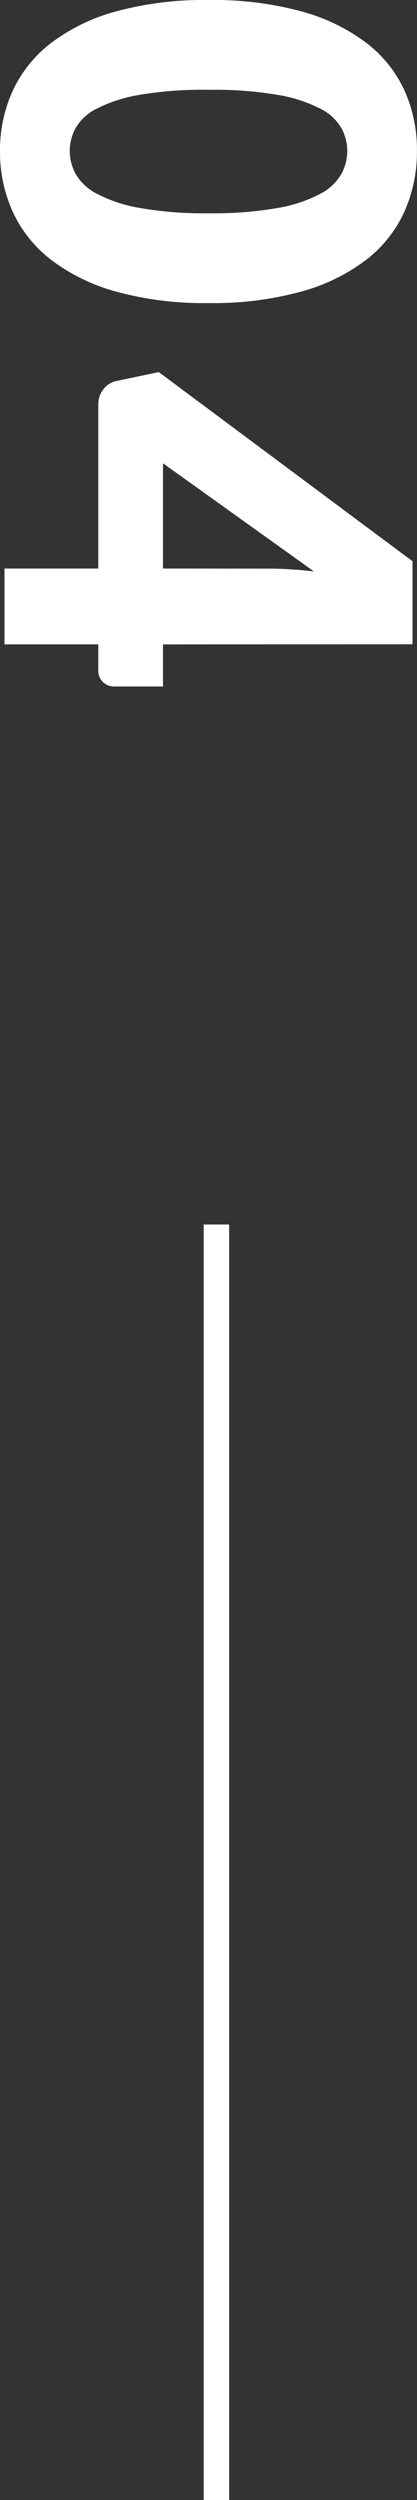 <svg xmlns="http://www.w3.org/2000/svg" width="16.379" height="98" viewBox="0 0 16.379 98">
  <rect x="0" y="0" width="16.379" height="98" fill="#333333" stroke="none"/>
  <g id="グループ_6471" data-name="グループ 6471" transform="translate(18512 9869)">
    <path id="パス_2625" data-name="パス 2625" d="M-1.54-8.019a13.034,13.034,0,0,1-.451,3.641A7.473,7.473,0,0,1-3.24-1.826,5.035,5.035,0,0,1-5.131-.319,5.685,5.685,0,0,1-7.5.176a5.61,5.61,0,0,1-2.36-.5,5.014,5.014,0,0,1-1.875-1.507,7.463,7.463,0,0,1-1.238-2.552,13.185,13.185,0,0,1-.446-3.641,13.185,13.185,0,0,1,.446-3.641,7.463,7.463,0,0,1,1.238-2.552,4.963,4.963,0,0,1,1.875-1.5A5.664,5.664,0,0,1-7.5-16.2a5.739,5.739,0,0,1,2.371.49,4.984,4.984,0,0,1,1.892,1.5A7.473,7.473,0,0,1-1.991-11.66,13.034,13.034,0,0,1-1.54-8.019Zm-3.52,0a14.527,14.527,0,0,0-.209-2.722,5.581,5.581,0,0,0-.556-1.667,2.014,2.014,0,0,0-.786-.831,1.935,1.935,0,0,0-.891-.225,1.9,1.9,0,0,0-.886.225,1.965,1.965,0,0,0-.77.831A5.726,5.726,0,0,0-9.7-10.741a14.91,14.91,0,0,0-.2,2.722,14.893,14.893,0,0,0,.2,2.728,5.8,5.8,0,0,0,.539,1.667,1.961,1.961,0,0,0,.77.836,1.9,1.9,0,0,0,.886.226,1.935,1.935,0,0,0,.891-.226,2.009,2.009,0,0,0,.786-.836,5.655,5.655,0,0,0,.556-1.667A14.51,14.51,0,0,0-5.06-8.019Zm16.9,1.793h1.65v1.914a.632.632,0,0,1-.171.44.629.629,0,0,1-.49.187h-.99V0H8.866V-3.685H2.42a.926.926,0,0,1-.577-.2.84.84,0,0,1-.325-.5L1.166-6.061,8.58-16.027h3.256Zm-2.97-4.18q0-.385.028-.83t.082-.919L4.741-6.226H8.866Z" transform="translate(-18511.824 -9855.58) rotate(90)" fill="#fff"/>
    <path id="線_265" data-name="線 265" d="M.5,50h-1V0h1Z" transform="translate(-18503.5 -9821)" fill="#fff"/>
  </g>
</svg>
